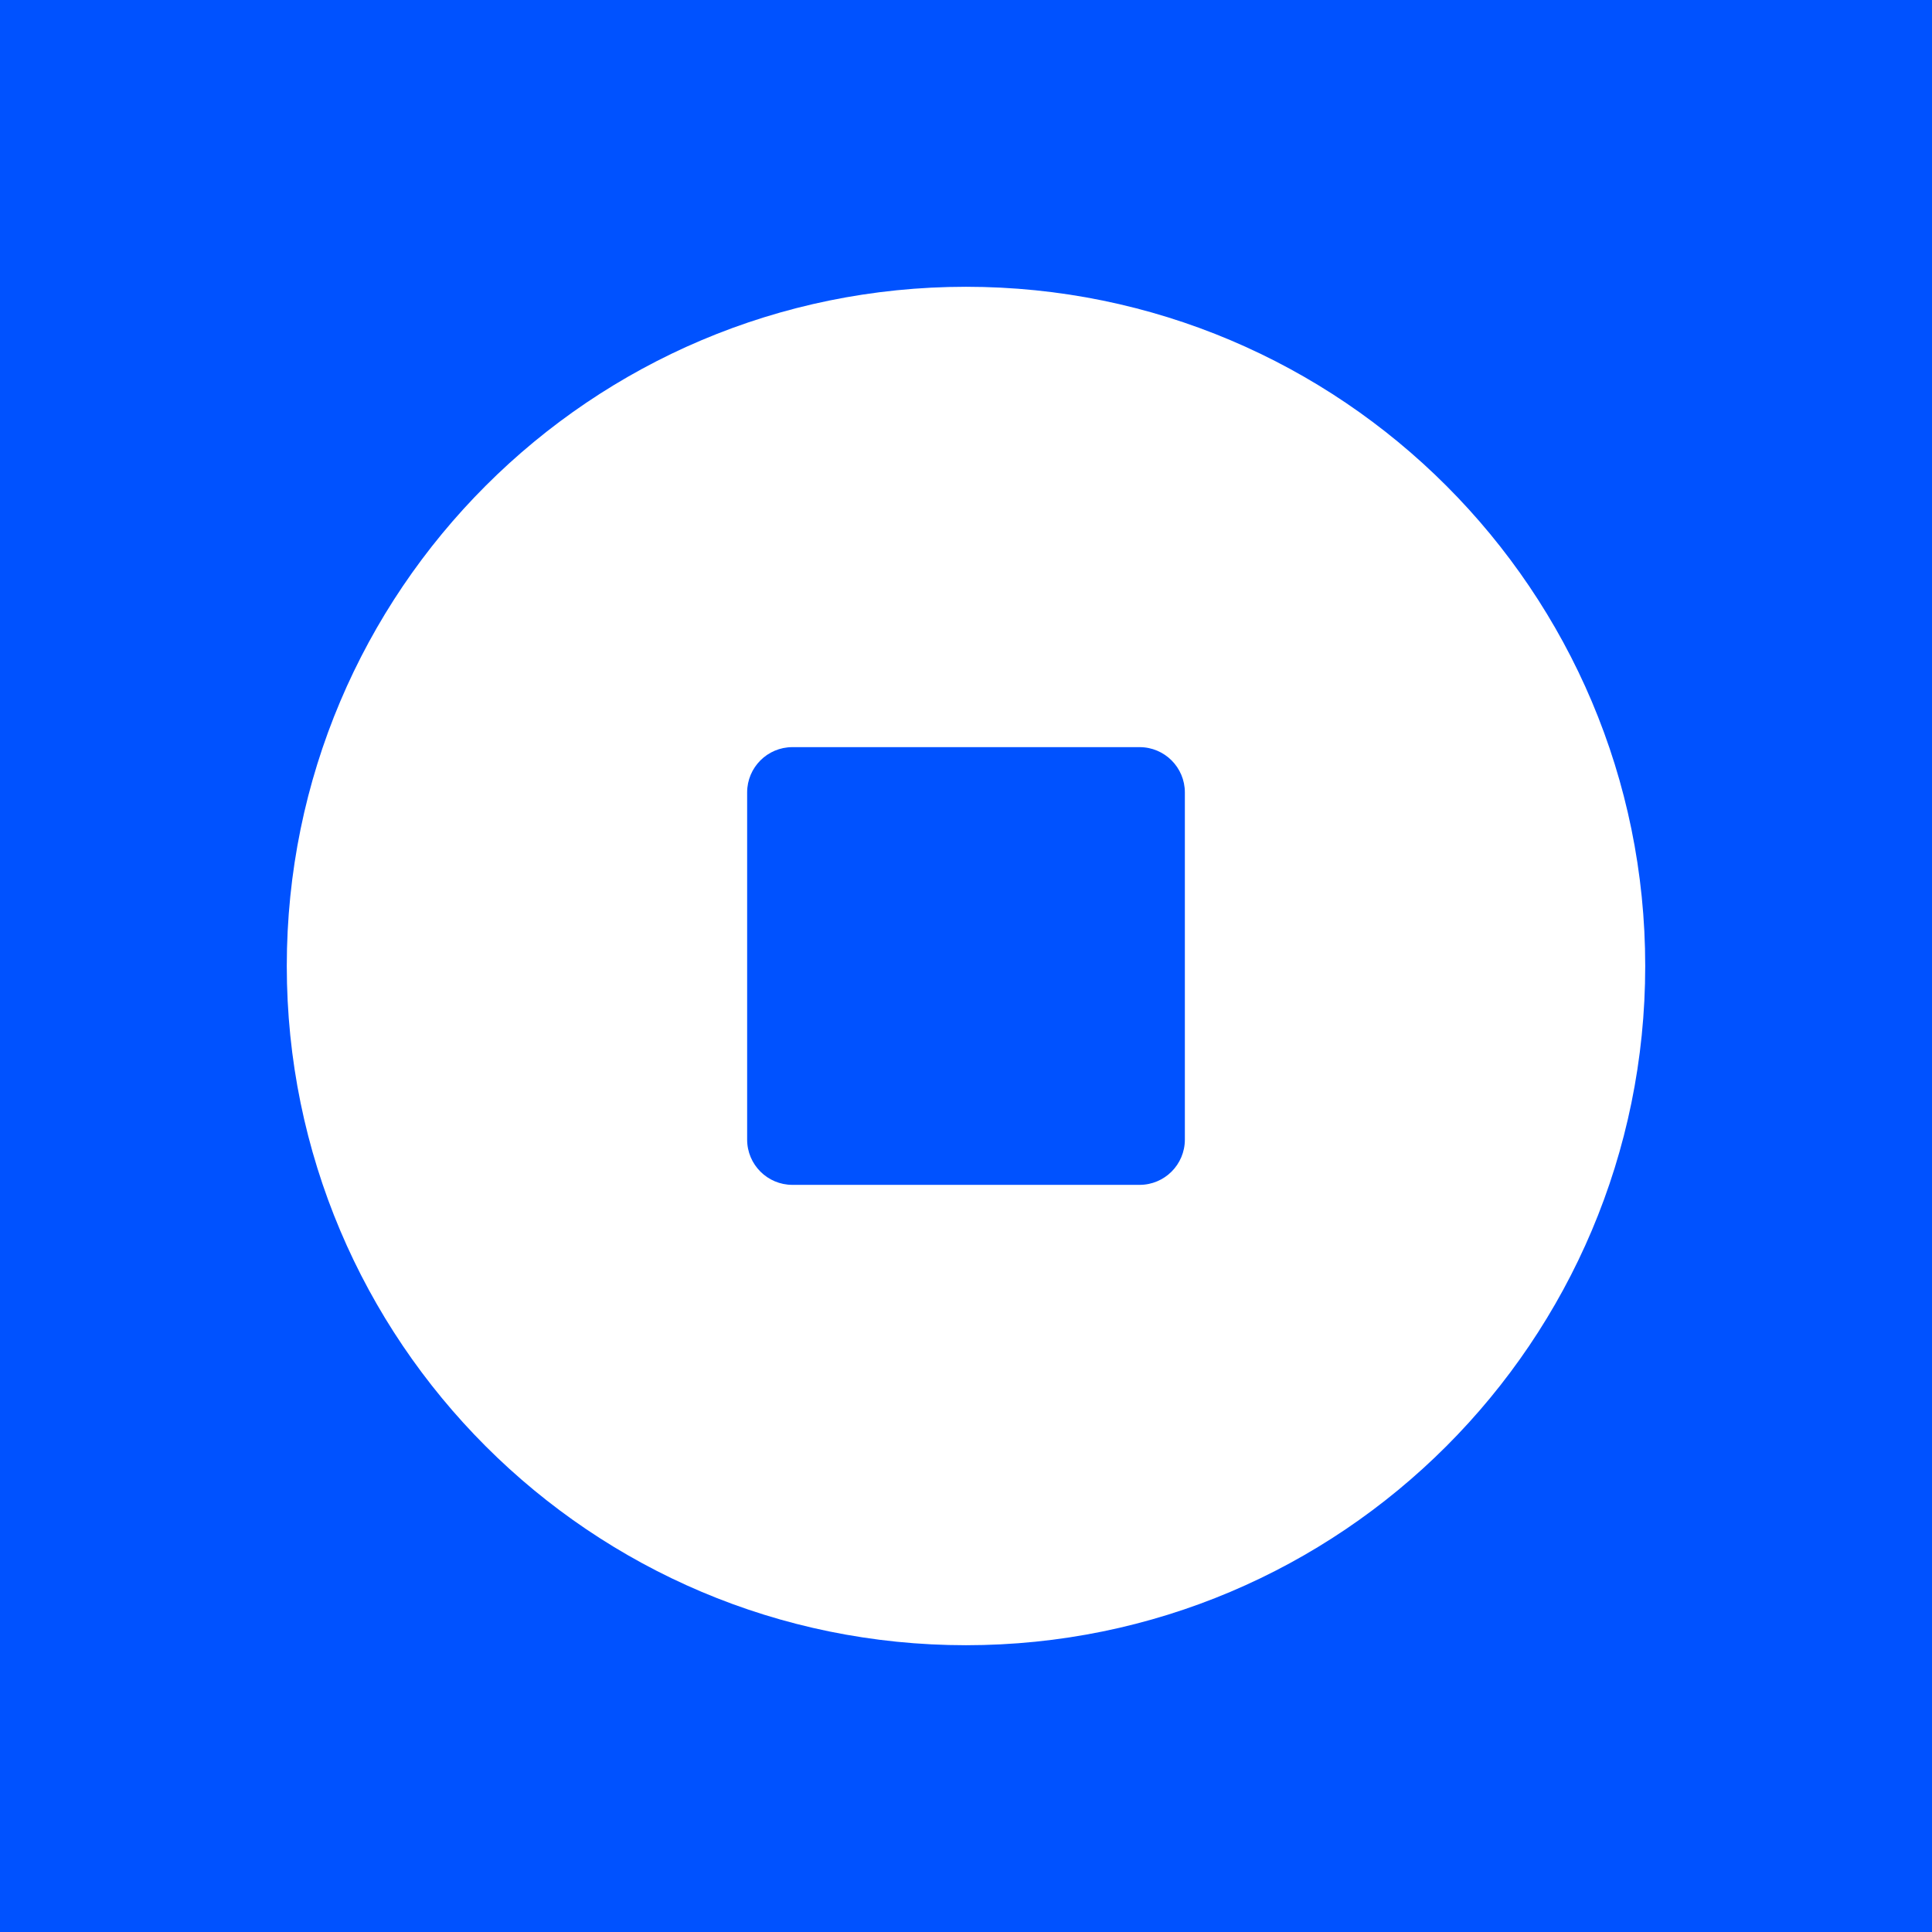 <svg width='1024' height='1024' viewBox='0 0 1024 1024' fill='none' xmlns='http://www.w3.org/2000/svg'><rect width='1024' height='1024' fill='#0052FF'/><path fill-rule='evenodd' clip-rule='evenodd' d='M152 512C152 710.823 313.177 872 512 872C710.823 872 872 710.823 872 512C872 313.177 710.823 152 512 152C313.177 152 152 313.177 152 512ZM420 396C406.745 396 396 406.745 396 420V604C396 617.255 406.745 628 420 628H604C617.255 628 628 617.255 628 604V420C628 406.745 617.255 396 604 396H420Z' fill='white'/></svg>